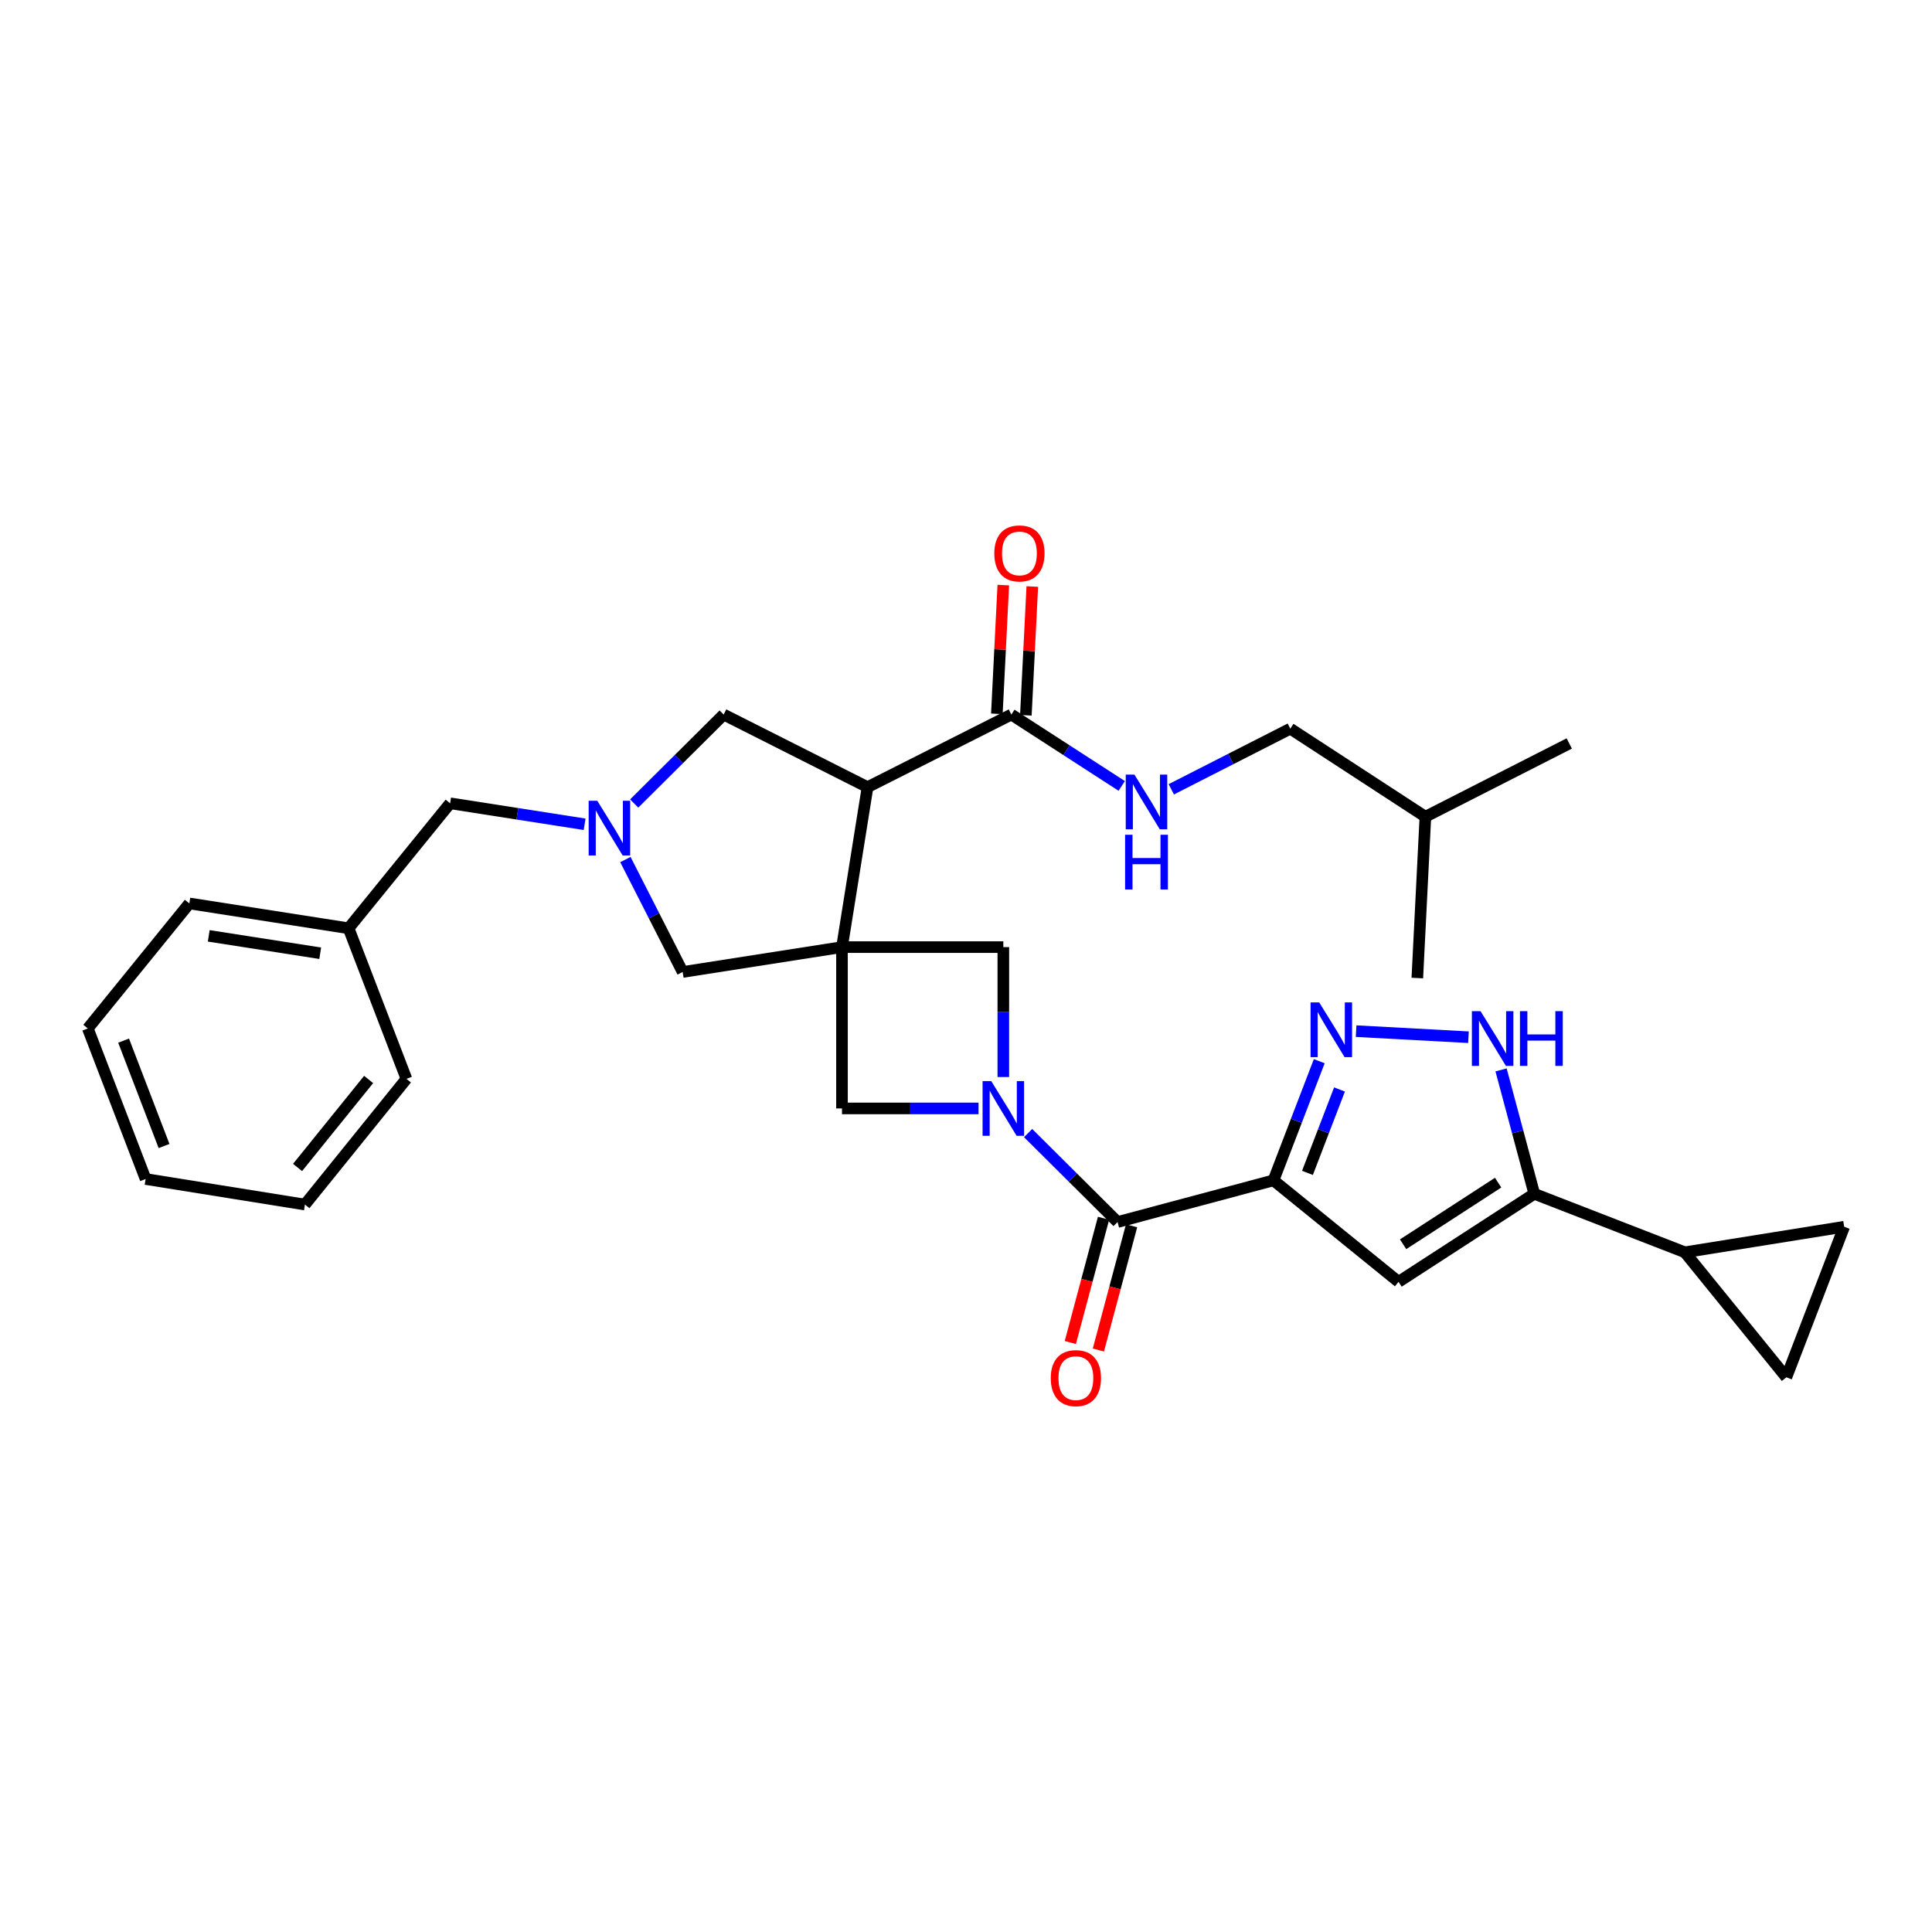 <?xml version='1.0' encoding='iso-8859-1'?>
<svg version='1.1' baseProfile='full'
              xmlns='http://www.w3.org/2000/svg'
                      xmlns:rdkit='http://www.rdkit.org/xml'
                      xmlns:xlink='http://www.w3.org/1999/xlink'
                  xml:space='preserve'
width='1000px' height='1000px' viewBox='0 0 1000 1000'>
<!-- END OF HEADER -->
<rect style='opacity:1.0;fill:#FFFFFF;stroke:none' width='1000' height='1000' x='0' y='0'> </rect>
<path class='bond-2' d='M 435.813,490.224 L 449.038,407.426' style='fill:none;fill-rule:evenodd;stroke:#000000;stroke-width:6px;stroke-linecap:butt;stroke-linejoin:miter;stroke-opacity:1' />
<path class='bond-9' d='M 435.813,490.224 L 519.32,490.224' style='fill:none;fill-rule:evenodd;stroke:#000000;stroke-width:6px;stroke-linecap:butt;stroke-linejoin:miter;stroke-opacity:1' />
<path class='bond-10' d='M 435.813,490.224 L 435.813,573.722' style='fill:none;fill-rule:evenodd;stroke:#000000;stroke-width:6px;stroke-linecap:butt;stroke-linejoin:miter;stroke-opacity:1' />
<path class='bond-13' d='M 435.813,490.224 L 353.35,503.098' style='fill:none;fill-rule:evenodd;stroke:#000000;stroke-width:6px;stroke-linecap:butt;stroke-linejoin:miter;stroke-opacity:1' />
<path class='bond-0' d='M 659.157,610.95 L 578.447,632.516' style='fill:none;fill-rule:evenodd;stroke:#000000;stroke-width:6px;stroke-linecap:butt;stroke-linejoin:miter;stroke-opacity:1' />
<path class='bond-4' d='M 659.157,610.95 L 671.003,580.109' style='fill:none;fill-rule:evenodd;stroke:#000000;stroke-width:6px;stroke-linecap:butt;stroke-linejoin:miter;stroke-opacity:1' />
<path class='bond-4' d='M 671.003,580.109 L 682.848,549.268' style='fill:none;fill-rule:evenodd;stroke:#0000FF;stroke-width:6px;stroke-linecap:butt;stroke-linejoin:miter;stroke-opacity:1' />
<path class='bond-4' d='M 676.74,607.086 L 685.032,585.497' style='fill:none;fill-rule:evenodd;stroke:#000000;stroke-width:6px;stroke-linecap:butt;stroke-linejoin:miter;stroke-opacity:1' />
<path class='bond-4' d='M 685.032,585.497 L 693.324,563.908' style='fill:none;fill-rule:evenodd;stroke:#0000FF;stroke-width:6px;stroke-linecap:butt;stroke-linejoin:miter;stroke-opacity:1' />
<path class='bond-5' d='M 659.157,610.95 L 723.879,663.474' style='fill:none;fill-rule:evenodd;stroke:#000000;stroke-width:6px;stroke-linecap:butt;stroke-linejoin:miter;stroke-opacity:1' />
<path class='bond-1' d='M 506.492,573.722 L 471.152,573.722' style='fill:none;fill-rule:evenodd;stroke:#0000FF;stroke-width:6px;stroke-linecap:butt;stroke-linejoin:miter;stroke-opacity:1' />
<path class='bond-1' d='M 471.152,573.722 L 435.813,573.722' style='fill:none;fill-rule:evenodd;stroke:#000000;stroke-width:6px;stroke-linecap:butt;stroke-linejoin:miter;stroke-opacity:1' />
<path class='bond-3' d='M 532.144,586.474 L 555.296,609.495' style='fill:none;fill-rule:evenodd;stroke:#0000FF;stroke-width:6px;stroke-linecap:butt;stroke-linejoin:miter;stroke-opacity:1' />
<path class='bond-3' d='M 555.296,609.495 L 578.447,632.516' style='fill:none;fill-rule:evenodd;stroke:#000000;stroke-width:6px;stroke-linecap:butt;stroke-linejoin:miter;stroke-opacity:1' />
<path class='bond-31' d='M 519.32,557.475 L 519.32,523.849' style='fill:none;fill-rule:evenodd;stroke:#0000FF;stroke-width:6px;stroke-linecap:butt;stroke-linejoin:miter;stroke-opacity:1' />
<path class='bond-31' d='M 519.32,523.849 L 519.32,490.224' style='fill:none;fill-rule:evenodd;stroke:#000000;stroke-width:6px;stroke-linecap:butt;stroke-linejoin:miter;stroke-opacity:1' />
<path class='bond-11' d='M 449.038,407.426 L 523.477,369.848' style='fill:none;fill-rule:evenodd;stroke:#000000;stroke-width:6px;stroke-linecap:butt;stroke-linejoin:miter;stroke-opacity:1' />
<path class='bond-14' d='M 449.038,407.426 L 374.573,369.848' style='fill:none;fill-rule:evenodd;stroke:#000000;stroke-width:6px;stroke-linecap:butt;stroke-linejoin:miter;stroke-opacity:1' />
<path class='bond-18' d='M 571.188,630.576 L 562.594,662.73' style='fill:none;fill-rule:evenodd;stroke:#000000;stroke-width:6px;stroke-linecap:butt;stroke-linejoin:miter;stroke-opacity:1' />
<path class='bond-18' d='M 562.594,662.73 L 554,694.885' style='fill:none;fill-rule:evenodd;stroke:#FF0000;stroke-width:6px;stroke-linecap:butt;stroke-linejoin:miter;stroke-opacity:1' />
<path class='bond-18' d='M 585.707,634.456 L 577.113,666.611' style='fill:none;fill-rule:evenodd;stroke:#000000;stroke-width:6px;stroke-linecap:butt;stroke-linejoin:miter;stroke-opacity:1' />
<path class='bond-18' d='M 577.113,666.611 L 568.518,698.766' style='fill:none;fill-rule:evenodd;stroke:#FF0000;stroke-width:6px;stroke-linecap:butt;stroke-linejoin:miter;stroke-opacity:1' />
<path class='bond-7' d='M 701.919,533.715 L 760.078,536.861' style='fill:none;fill-rule:evenodd;stroke:#0000FF;stroke-width:6px;stroke-linecap:butt;stroke-linejoin:miter;stroke-opacity:1' />
<path class='bond-6' d='M 723.879,663.474 L 794.144,617.914' style='fill:none;fill-rule:evenodd;stroke:#000000;stroke-width:6px;stroke-linecap:butt;stroke-linejoin:miter;stroke-opacity:1' />
<path class='bond-6' d='M 726.243,644.031 L 775.428,612.138' style='fill:none;fill-rule:evenodd;stroke:#000000;stroke-width:6px;stroke-linecap:butt;stroke-linejoin:miter;stroke-opacity:1' />
<path class='bond-12' d='M 794.144,617.914 L 872.082,648.179' style='fill:none;fill-rule:evenodd;stroke:#000000;stroke-width:6px;stroke-linecap:butt;stroke-linejoin:miter;stroke-opacity:1' />
<path class='bond-33' d='M 794.144,617.914 L 785.543,585.846' style='fill:none;fill-rule:evenodd;stroke:#000000;stroke-width:6px;stroke-linecap:butt;stroke-linejoin:miter;stroke-opacity:1' />
<path class='bond-33' d='M 785.543,585.846 L 776.943,553.778' style='fill:none;fill-rule:evenodd;stroke:#0000FF;stroke-width:6px;stroke-linecap:butt;stroke-linejoin:miter;stroke-opacity:1' />
<path class='bond-8' d='M 323.705,444.898 L 338.527,473.998' style='fill:none;fill-rule:evenodd;stroke:#0000FF;stroke-width:6px;stroke-linecap:butt;stroke-linejoin:miter;stroke-opacity:1' />
<path class='bond-8' d='M 338.527,473.998 L 353.35,503.098' style='fill:none;fill-rule:evenodd;stroke:#000000;stroke-width:6px;stroke-linecap:butt;stroke-linejoin:miter;stroke-opacity:1' />
<path class='bond-20' d='M 302.602,426.648 L 267.792,421.216' style='fill:none;fill-rule:evenodd;stroke:#0000FF;stroke-width:6px;stroke-linecap:butt;stroke-linejoin:miter;stroke-opacity:1' />
<path class='bond-20' d='M 267.792,421.216 L 232.982,415.784' style='fill:none;fill-rule:evenodd;stroke:#000000;stroke-width:6px;stroke-linecap:butt;stroke-linejoin:miter;stroke-opacity:1' />
<path class='bond-32' d='M 328.253,415.899 L 351.413,392.873' style='fill:none;fill-rule:evenodd;stroke:#0000FF;stroke-width:6px;stroke-linecap:butt;stroke-linejoin:miter;stroke-opacity:1' />
<path class='bond-32' d='M 351.413,392.873 L 374.573,369.848' style='fill:none;fill-rule:evenodd;stroke:#000000;stroke-width:6px;stroke-linecap:butt;stroke-linejoin:miter;stroke-opacity:1' />
<path class='bond-17' d='M 523.477,369.848 L 552.04,388.319' style='fill:none;fill-rule:evenodd;stroke:#000000;stroke-width:6px;stroke-linecap:butt;stroke-linejoin:miter;stroke-opacity:1' />
<path class='bond-17' d='M 552.04,388.319 L 580.603,406.79' style='fill:none;fill-rule:evenodd;stroke:#0000FF;stroke-width:6px;stroke-linecap:butt;stroke-linejoin:miter;stroke-opacity:1' />
<path class='bond-19' d='M 530.982,370.223 L 532.648,336.907' style='fill:none;fill-rule:evenodd;stroke:#000000;stroke-width:6px;stroke-linecap:butt;stroke-linejoin:miter;stroke-opacity:1' />
<path class='bond-19' d='M 532.648,336.907 L 534.314,303.591' style='fill:none;fill-rule:evenodd;stroke:#FF0000;stroke-width:6px;stroke-linecap:butt;stroke-linejoin:miter;stroke-opacity:1' />
<path class='bond-19' d='M 515.973,369.472 L 517.639,336.156' style='fill:none;fill-rule:evenodd;stroke:#000000;stroke-width:6px;stroke-linecap:butt;stroke-linejoin:miter;stroke-opacity:1' />
<path class='bond-19' d='M 517.639,336.156 L 519.305,302.84' style='fill:none;fill-rule:evenodd;stroke:#FF0000;stroke-width:6px;stroke-linecap:butt;stroke-linejoin:miter;stroke-opacity:1' />
<path class='bond-15' d='M 872.082,648.179 L 954.545,634.954' style='fill:none;fill-rule:evenodd;stroke:#000000;stroke-width:6px;stroke-linecap:butt;stroke-linejoin:miter;stroke-opacity:1' />
<path class='bond-16' d='M 872.082,648.179 L 924.614,712.892' style='fill:none;fill-rule:evenodd;stroke:#000000;stroke-width:6px;stroke-linecap:butt;stroke-linejoin:miter;stroke-opacity:1' />
<path class='bond-35' d='M 954.545,634.954 L 924.614,712.892' style='fill:none;fill-rule:evenodd;stroke:#000000;stroke-width:6px;stroke-linecap:butt;stroke-linejoin:miter;stroke-opacity:1' />
<path class='bond-21' d='M 606.254,408.547 L 637.055,392.854' style='fill:none;fill-rule:evenodd;stroke:#0000FF;stroke-width:6px;stroke-linecap:butt;stroke-linejoin:miter;stroke-opacity:1' />
<path class='bond-21' d='M 637.055,392.854 L 667.857,377.161' style='fill:none;fill-rule:evenodd;stroke:#000000;stroke-width:6px;stroke-linecap:butt;stroke-linejoin:miter;stroke-opacity:1' />
<path class='bond-22' d='M 232.982,415.784 L 180.425,480.48' style='fill:none;fill-rule:evenodd;stroke:#000000;stroke-width:6px;stroke-linecap:butt;stroke-linejoin:miter;stroke-opacity:1' />
<path class='bond-23' d='M 667.857,377.161 L 737.78,422.739' style='fill:none;fill-rule:evenodd;stroke:#000000;stroke-width:6px;stroke-linecap:butt;stroke-linejoin:miter;stroke-opacity:1' />
<path class='bond-24' d='M 180.425,480.48 L 98.003,467.615' style='fill:none;fill-rule:evenodd;stroke:#000000;stroke-width:6px;stroke-linecap:butt;stroke-linejoin:miter;stroke-opacity:1' />
<path class='bond-24' d='M 165.744,493.399 L 108.049,484.393' style='fill:none;fill-rule:evenodd;stroke:#000000;stroke-width:6px;stroke-linecap:butt;stroke-linejoin:miter;stroke-opacity:1' />
<path class='bond-25' d='M 180.425,480.48 L 210.373,558.418' style='fill:none;fill-rule:evenodd;stroke:#000000;stroke-width:6px;stroke-linecap:butt;stroke-linejoin:miter;stroke-opacity:1' />
<path class='bond-26' d='M 737.78,422.739 L 733.605,506.237' style='fill:none;fill-rule:evenodd;stroke:#000000;stroke-width:6px;stroke-linecap:butt;stroke-linejoin:miter;stroke-opacity:1' />
<path class='bond-27' d='M 737.78,422.739 L 812.245,384.817' style='fill:none;fill-rule:evenodd;stroke:#000000;stroke-width:6px;stroke-linecap:butt;stroke-linejoin:miter;stroke-opacity:1' />
<path class='bond-29' d='M 98.003,467.615 L 45.455,532.328' style='fill:none;fill-rule:evenodd;stroke:#000000;stroke-width:6px;stroke-linecap:butt;stroke-linejoin:miter;stroke-opacity:1' />
<path class='bond-28' d='M 210.373,558.418 L 157.832,623.474' style='fill:none;fill-rule:evenodd;stroke:#000000;stroke-width:6px;stroke-linecap:butt;stroke-linejoin:miter;stroke-opacity:1' />
<path class='bond-28' d='M 190.8,558.734 L 154.022,604.273' style='fill:none;fill-rule:evenodd;stroke:#000000;stroke-width:6px;stroke-linecap:butt;stroke-linejoin:miter;stroke-opacity:1' />
<path class='bond-30' d='M 157.832,623.474 L 75.369,610.257' style='fill:none;fill-rule:evenodd;stroke:#000000;stroke-width:6px;stroke-linecap:butt;stroke-linejoin:miter;stroke-opacity:1' />
<path class='bond-34' d='M 45.455,532.328 L 75.369,610.257' style='fill:none;fill-rule:evenodd;stroke:#000000;stroke-width:6px;stroke-linecap:butt;stroke-linejoin:miter;stroke-opacity:1' />
<path class='bond-34' d='M 63.972,538.632 L 84.912,593.182' style='fill:none;fill-rule:evenodd;stroke:#000000;stroke-width:6px;stroke-linecap:butt;stroke-linejoin:miter;stroke-opacity:1' />
<path  class='atom-2' d='M 513.06 559.562
L 522.34 574.562
Q 523.26 576.042, 524.74 578.722
Q 526.22 581.402, 526.3 581.562
L 526.3 559.562
L 530.06 559.562
L 530.06 587.882
L 526.18 587.882
L 516.22 571.482
Q 515.06 569.562, 513.82 567.362
Q 512.62 565.162, 512.26 564.482
L 512.26 587.882
L 508.58 587.882
L 508.58 559.562
L 513.06 559.562
' fill='#0000FF'/>
<path  class='atom-5' d='M 682.829 518.861
L 692.109 533.861
Q 693.029 535.341, 694.509 538.021
Q 695.989 540.701, 696.069 540.861
L 696.069 518.861
L 699.829 518.861
L 699.829 547.181
L 695.949 547.181
L 685.989 530.781
Q 684.829 528.861, 683.589 526.661
Q 682.389 524.461, 682.029 523.781
L 682.029 547.181
L 678.349 547.181
L 678.349 518.861
L 682.829 518.861
' fill='#0000FF'/>
<path  class='atom-8' d='M 766.327 523.378
L 775.607 538.378
Q 776.527 539.858, 778.007 542.538
Q 779.487 545.218, 779.567 545.378
L 779.567 523.378
L 783.327 523.378
L 783.327 551.698
L 779.447 551.698
L 769.487 535.298
Q 768.327 533.378, 767.087 531.178
Q 765.887 528.978, 765.527 528.298
L 765.527 551.698
L 761.847 551.698
L 761.847 523.378
L 766.327 523.378
' fill='#0000FF'/>
<path  class='atom-8' d='M 786.727 523.378
L 790.567 523.378
L 790.567 535.418
L 805.047 535.418
L 805.047 523.378
L 808.887 523.378
L 808.887 551.698
L 805.047 551.698
L 805.047 538.618
L 790.567 538.618
L 790.567 551.698
L 786.727 551.698
L 786.727 523.378
' fill='#0000FF'/>
<path  class='atom-9' d='M 309.168 414.49
L 318.448 429.49
Q 319.368 430.97, 320.848 433.65
Q 322.328 436.33, 322.408 436.49
L 322.408 414.49
L 326.168 414.49
L 326.168 442.81
L 322.288 442.81
L 312.328 426.41
Q 311.168 424.49, 309.928 422.29
Q 308.728 420.09, 308.368 419.41
L 308.368 442.81
L 304.688 442.81
L 304.688 414.49
L 309.168 414.49
' fill='#0000FF'/>
<path  class='atom-18' d='M 587.165 400.923
L 596.445 415.923
Q 597.365 417.403, 598.845 420.083
Q 600.325 422.763, 600.405 422.923
L 600.405 400.923
L 604.165 400.923
L 604.165 429.243
L 600.285 429.243
L 590.325 412.843
Q 589.165 410.923, 587.925 408.723
Q 586.725 406.523, 586.365 405.843
L 586.365 429.243
L 582.685 429.243
L 582.685 400.923
L 587.165 400.923
' fill='#0000FF'/>
<path  class='atom-18' d='M 582.345 432.075
L 586.185 432.075
L 586.185 444.115
L 600.665 444.115
L 600.665 432.075
L 604.505 432.075
L 604.505 460.395
L 600.665 460.395
L 600.665 447.315
L 586.185 447.315
L 586.185 460.395
L 582.345 460.395
L 582.345 432.075
' fill='#0000FF'/>
<path  class='atom-19' d='M 543.873 713.314
Q 543.873 706.514, 547.233 702.714
Q 550.593 698.914, 556.873 698.914
Q 563.153 698.914, 566.513 702.714
Q 569.873 706.514, 569.873 713.314
Q 569.873 720.194, 566.473 724.114
Q 563.073 727.994, 556.873 727.994
Q 550.633 727.994, 547.233 724.114
Q 543.873 720.234, 543.873 713.314
M 556.873 724.794
Q 561.193 724.794, 563.513 721.914
Q 565.873 718.994, 565.873 713.314
Q 565.873 707.754, 563.513 704.954
Q 561.193 702.114, 556.873 702.114
Q 552.553 702.114, 550.193 704.914
Q 547.873 707.714, 547.873 713.314
Q 547.873 719.034, 550.193 721.914
Q 552.553 724.794, 556.873 724.794
' fill='#FF0000'/>
<path  class='atom-20' d='M 514.652 286.446
Q 514.652 279.646, 518.012 275.846
Q 521.372 272.046, 527.652 272.046
Q 533.932 272.046, 537.292 275.846
Q 540.652 279.646, 540.652 286.446
Q 540.652 293.326, 537.252 297.246
Q 533.852 301.126, 527.652 301.126
Q 521.412 301.126, 518.012 297.246
Q 514.652 293.366, 514.652 286.446
M 527.652 297.926
Q 531.972 297.926, 534.292 295.046
Q 536.652 292.126, 536.652 286.446
Q 536.652 280.886, 534.292 278.086
Q 531.972 275.246, 527.652 275.246
Q 523.332 275.246, 520.972 278.046
Q 518.652 280.846, 518.652 286.446
Q 518.652 292.166, 520.972 295.046
Q 523.332 297.926, 527.652 297.926
' fill='#FF0000'/>
</svg>
